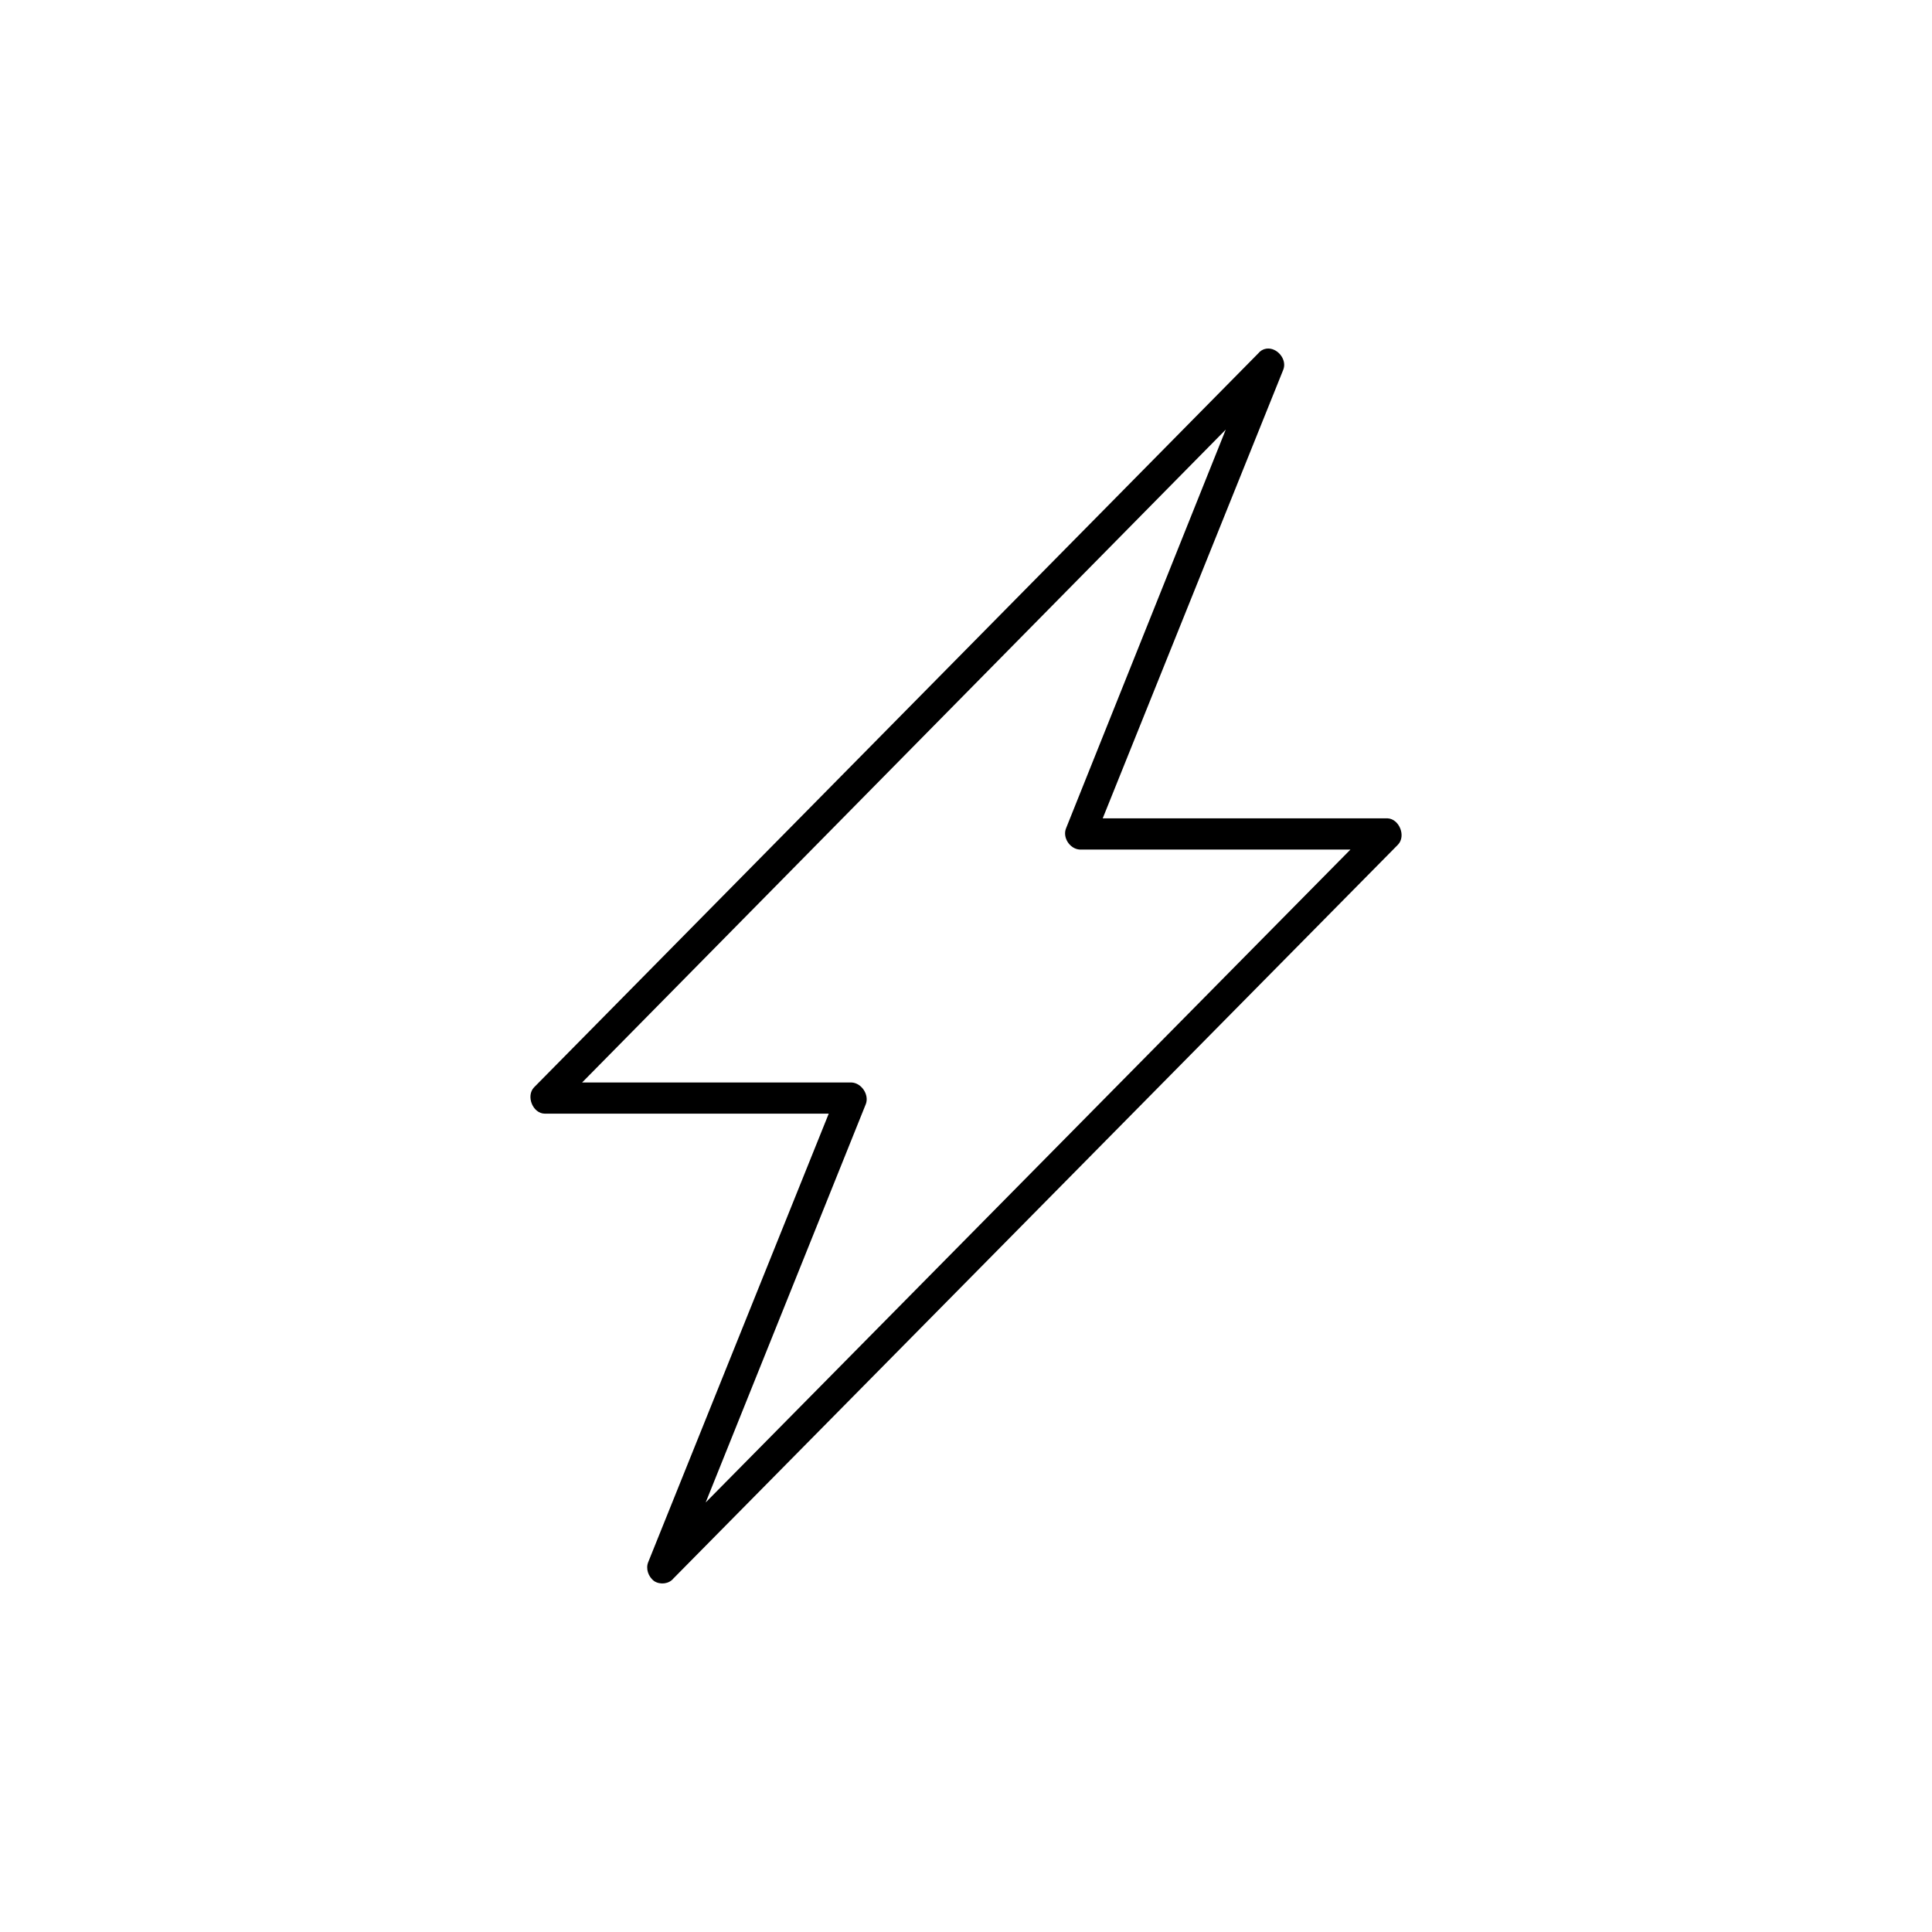 <svg xmlns="http://www.w3.org/2000/svg" xmlns:xlink="http://www.w3.org/1999/xlink" version="1.1" x="0px" y="0px" viewBox="0 0 100 100" enable-background="new 0 0 100 100" xml:space="preserve"><g><path d="M65.54,18.047c-0.17,0.028-0.312,0.113-0.425,0.255L27.638,56.285c-0.425,0.452-0.057,1.358,0.566,1.358h14.691   l-9.341,23.208c-0.142,0.34,0,0.765,0.312,0.991c0.312,0.198,0.764,0.142,0.991-0.142l37.505-37.983   c0.425-0.453,0.057-1.331-0.538-1.359H57.076l9.341-23.208C66.644,18.613,66.105,17.962,65.54,18.047L65.54,18.047z M63.445,22.236   L55.18,42.869c-0.198,0.481,0.198,1.075,0.707,1.104h14.012L36.526,77.767l8.294-20.633c0.17-0.481-0.227-1.075-0.735-1.104H30.129   L63.445,22.236L63.445,22.236z"></path></g></svg>